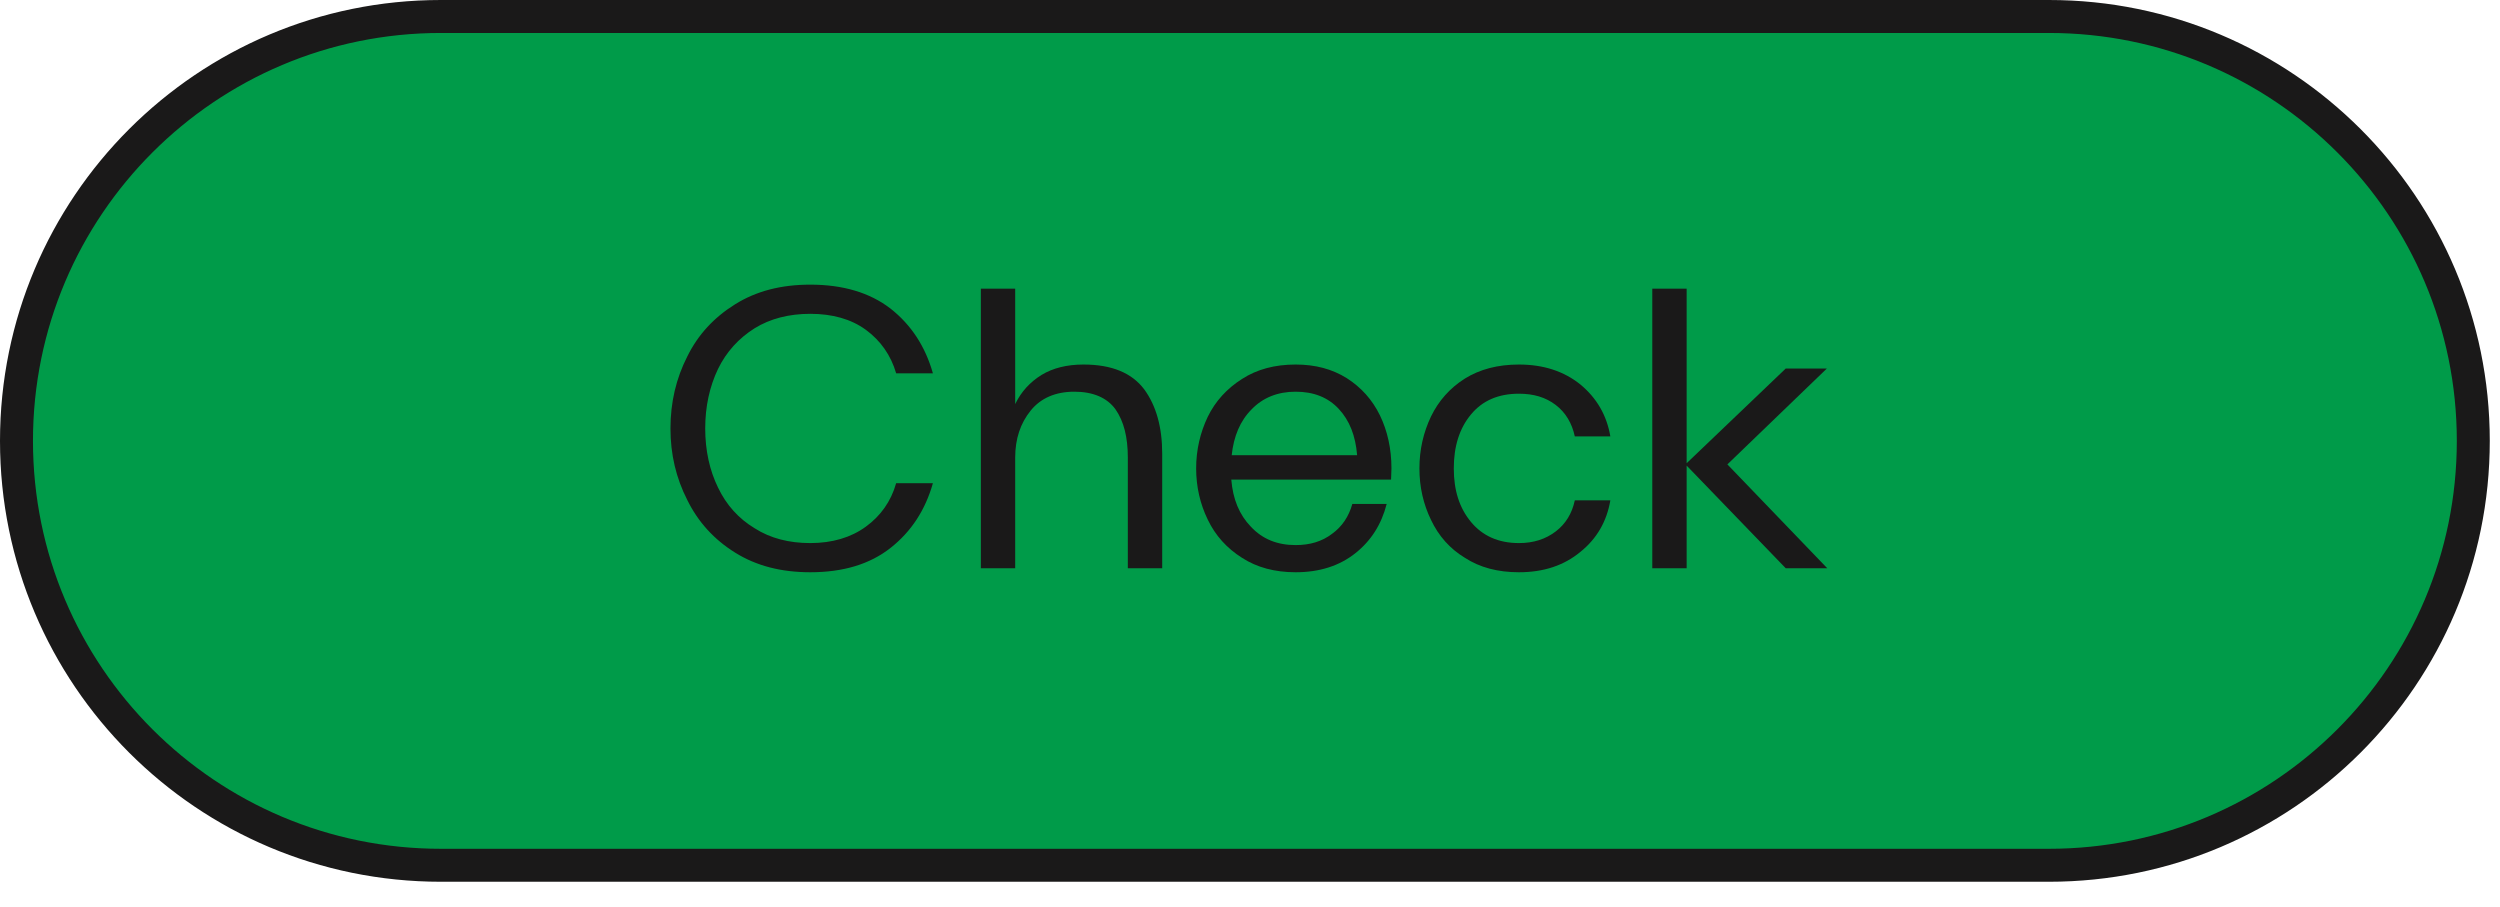 <?xml version="1.0" encoding="UTF-8"?>
<svg width="91px" height="33px" viewBox="0 0 91 33" version="1.1" xmlns="http://www.w3.org/2000/svg" xmlns:xlink="http://www.w3.org/1999/xlink">
    <title>graphic-1</title>
    <g id="Page-1" stroke="none" stroke-width="1" fill="none" fill-rule="evenodd">
        <g id="graphic-1">
            <path d="M74.58,31.496 L16.048,31.496 C7.516,31.496 0.6,24.579 0.6,16.048 C0.6,7.517 7.516,0.6 16.048,0.6 L74.58,0.6 C83.112,0.6 90.028,7.517 90.028,16.048 C90.028,24.579 83.112,31.496 74.58,31.496 Z" id="Fill-1" fill="#009B49"></path>
            <path d="M74.58,32.096 L74.58,30.896 L16.048,30.896 C11.946,30.896 8.238,29.235 5.549,26.547 C2.861,23.858 1.2,20.15 1.2,16.048 C1.2,11.946 2.861,8.238 5.549,5.549 C8.238,2.861 11.946,1.2 16.048,1.2 L74.58,1.2 C78.682,1.2 82.39,2.861 85.079,5.549 C87.767,8.238 89.428,11.946 89.428,16.048 C89.428,20.15 87.767,23.858 85.079,26.547 C82.39,29.235 78.682,30.896 74.58,30.896 L74.58,32.096 C83.443,32.096 90.627,24.911 90.628,16.048 C90.627,7.185 83.443,-7.10542736e-15 74.58,-7.10542736e-15 L16.048,-7.10542736e-15 C7.184,-7.10542736e-15 0,7.185 0,16.048 C0,24.911 7.184,32.096 16.048,32.096 L74.58,32.096 Z" id="Fill-2" fill="#1A1919"></path>
            <path d="M24.405,15.596 C24.405,16.541 24.609,17.399 25.016,18.198 C25.409,18.998 25.99,19.638 26.761,20.117 C27.532,20.597 28.433,20.83 29.494,20.83 C30.687,20.83 31.661,20.539 32.417,19.943 C33.173,19.347 33.682,18.562 33.958,17.588 L32.62,17.588 C32.431,18.256 32.053,18.78 31.515,19.172 C30.977,19.565 30.294,19.768 29.494,19.768 C28.724,19.768 28.04,19.594 27.473,19.231 C26.892,18.882 26.441,18.387 26.136,17.747 C25.83,17.122 25.67,16.395 25.67,15.596 C25.67,14.796 25.83,14.069 26.136,13.429 C26.441,12.804 26.892,12.31 27.473,11.946 C28.04,11.597 28.724,11.423 29.494,11.423 C30.294,11.423 30.977,11.612 31.515,12.004 C32.053,12.397 32.431,12.935 32.62,13.589 L33.958,13.589 C33.682,12.615 33.173,11.83 32.417,11.234 C31.661,10.652 30.687,10.361 29.494,10.361 C28.433,10.361 27.532,10.594 26.761,11.074 C25.99,11.554 25.409,12.179 25.016,12.978 C24.609,13.778 24.405,14.651 24.405,15.596 Z" id="Fill-3" fill="#1A1919"></path>
            <path d="M35.703,20.684 L36.953,20.684 L36.953,16.657 C36.953,15.974 37.142,15.407 37.52,14.941 C37.884,14.491 38.422,14.258 39.105,14.258 C39.788,14.258 40.297,14.476 40.603,14.898 C40.908,15.334 41.053,15.915 41.053,16.657 L41.053,20.684 L42.304,20.684 L42.304,16.512 C42.304,15.552 42.086,14.767 41.649,14.171 C41.199,13.575 40.472,13.269 39.439,13.269 C38.829,13.269 38.32,13.4 37.913,13.647 C37.491,13.909 37.171,14.258 36.953,14.709 L36.953,10.507 L35.703,10.507 L35.703,20.684 Z" id="Fill-4" fill="#1A1919"></path>
            <path d="M43.54,17.05 C43.54,17.718 43.685,18.344 43.961,18.911 C44.237,19.492 44.659,19.958 45.212,20.306 C45.75,20.655 46.404,20.83 47.16,20.83 C48.032,20.83 48.759,20.597 49.341,20.132 C49.908,19.681 50.286,19.085 50.475,18.344 L49.225,18.344 C49.094,18.809 48.847,19.172 48.483,19.434 C48.12,19.71 47.683,19.841 47.16,19.841 C46.491,19.841 45.953,19.623 45.532,19.172 C45.11,18.736 44.877,18.169 44.819,17.457 L50.635,17.457 L50.649,17.05 C50.649,16.337 50.504,15.683 50.228,15.116 C49.952,14.549 49.544,14.098 49.021,13.764 C48.483,13.429 47.872,13.269 47.16,13.269 C46.404,13.269 45.75,13.444 45.212,13.793 C44.659,14.142 44.237,14.607 43.961,15.174 C43.685,15.756 43.54,16.381 43.54,17.05 Z M44.834,16.57 C44.906,15.886 45.139,15.319 45.561,14.898 C45.968,14.476 46.506,14.258 47.16,14.258 C47.814,14.258 48.338,14.462 48.73,14.883 C49.123,15.305 49.341,15.857 49.399,16.57 L44.834,16.57 Z" id="Fill-5" fill="#1A1919"></path>
            <path d="M51.667,17.05 C51.667,17.733 51.813,18.358 52.089,18.925 C52.365,19.507 52.772,19.972 53.325,20.306 C53.863,20.655 54.517,20.83 55.288,20.83 C56.189,20.83 56.931,20.583 57.527,20.088 C58.123,19.609 58.486,18.983 58.617,18.213 L57.323,18.213 C57.221,18.693 56.989,19.071 56.625,19.347 C56.262,19.623 55.826,19.768 55.288,19.768 C54.546,19.768 53.964,19.507 53.543,18.998 C53.121,18.489 52.918,17.849 52.918,17.05 C52.918,16.25 53.121,15.596 53.543,15.087 C53.964,14.578 54.546,14.331 55.288,14.331 C55.826,14.331 56.262,14.462 56.625,14.738 C56.989,15.014 57.221,15.407 57.323,15.886 L58.617,15.886 C58.486,15.116 58.123,14.491 57.527,13.996 C56.931,13.516 56.189,13.269 55.288,13.269 C54.517,13.269 53.863,13.444 53.325,13.778 C52.772,14.127 52.365,14.592 52.089,15.159 C51.813,15.741 51.667,16.366 51.667,17.05 Z" id="Fill-6" fill="#1A1919"></path>
            <polygon id="Fill-7" fill="#1A1919" points="60.143 20.684 61.394 20.684 61.394 16.948 65 20.684 66.512 20.684 62.877 16.904 66.497 13.415 65 13.415 61.394 16.861 61.394 10.507 60.143 10.507"></polygon>
        </g>
    </g>
</svg>